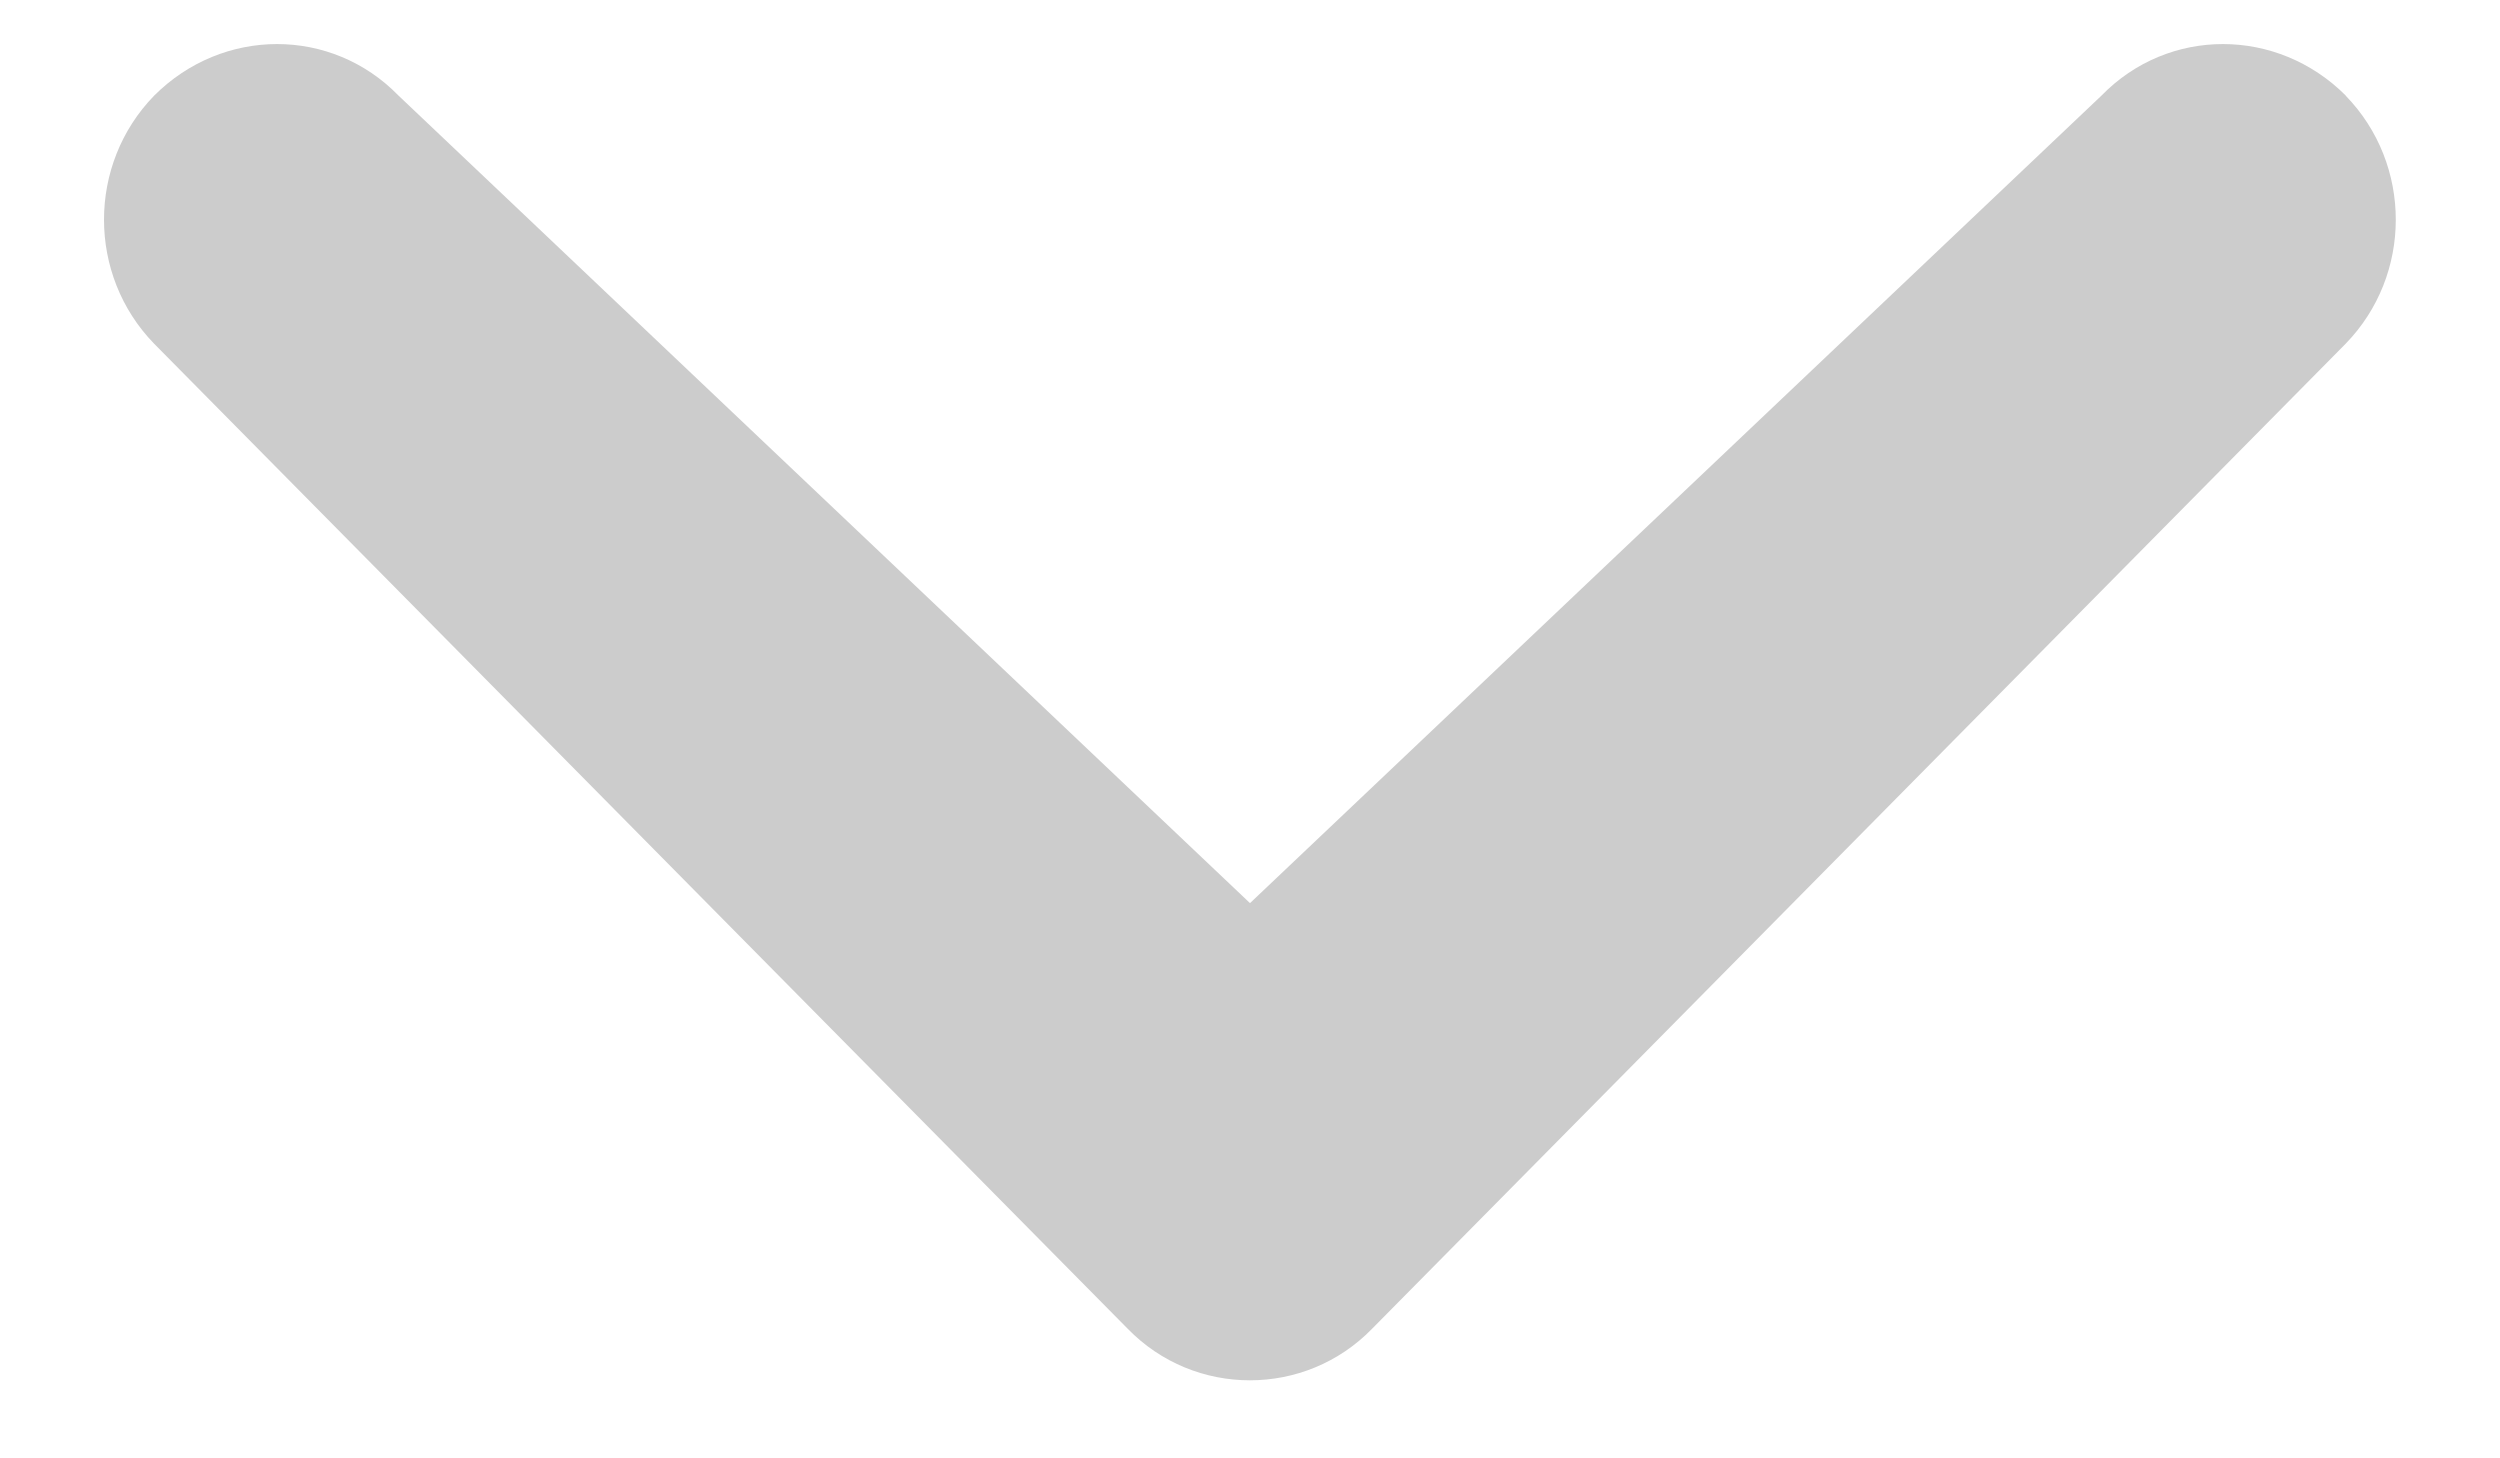 <svg height="7" viewBox="0 0 12 7" width="12" xmlns="http://www.w3.org/2000/svg"><path d="m6.167 10.759c-.33.321-.861.321-1.191 0l-4.728-4.673c-.33-.321-.33-.852 0-1.173l4.728-4.673c.33-.321.861-.321 1.191 0 .33.33.33.852 0 1.173l-3.876 4.087 3.876 4.087c.33.321.33.843 0 1.173z" fill="#ccc" fill-rule="evenodd" transform="matrix(0 -1 1 0 .5 6.626)"/></svg>